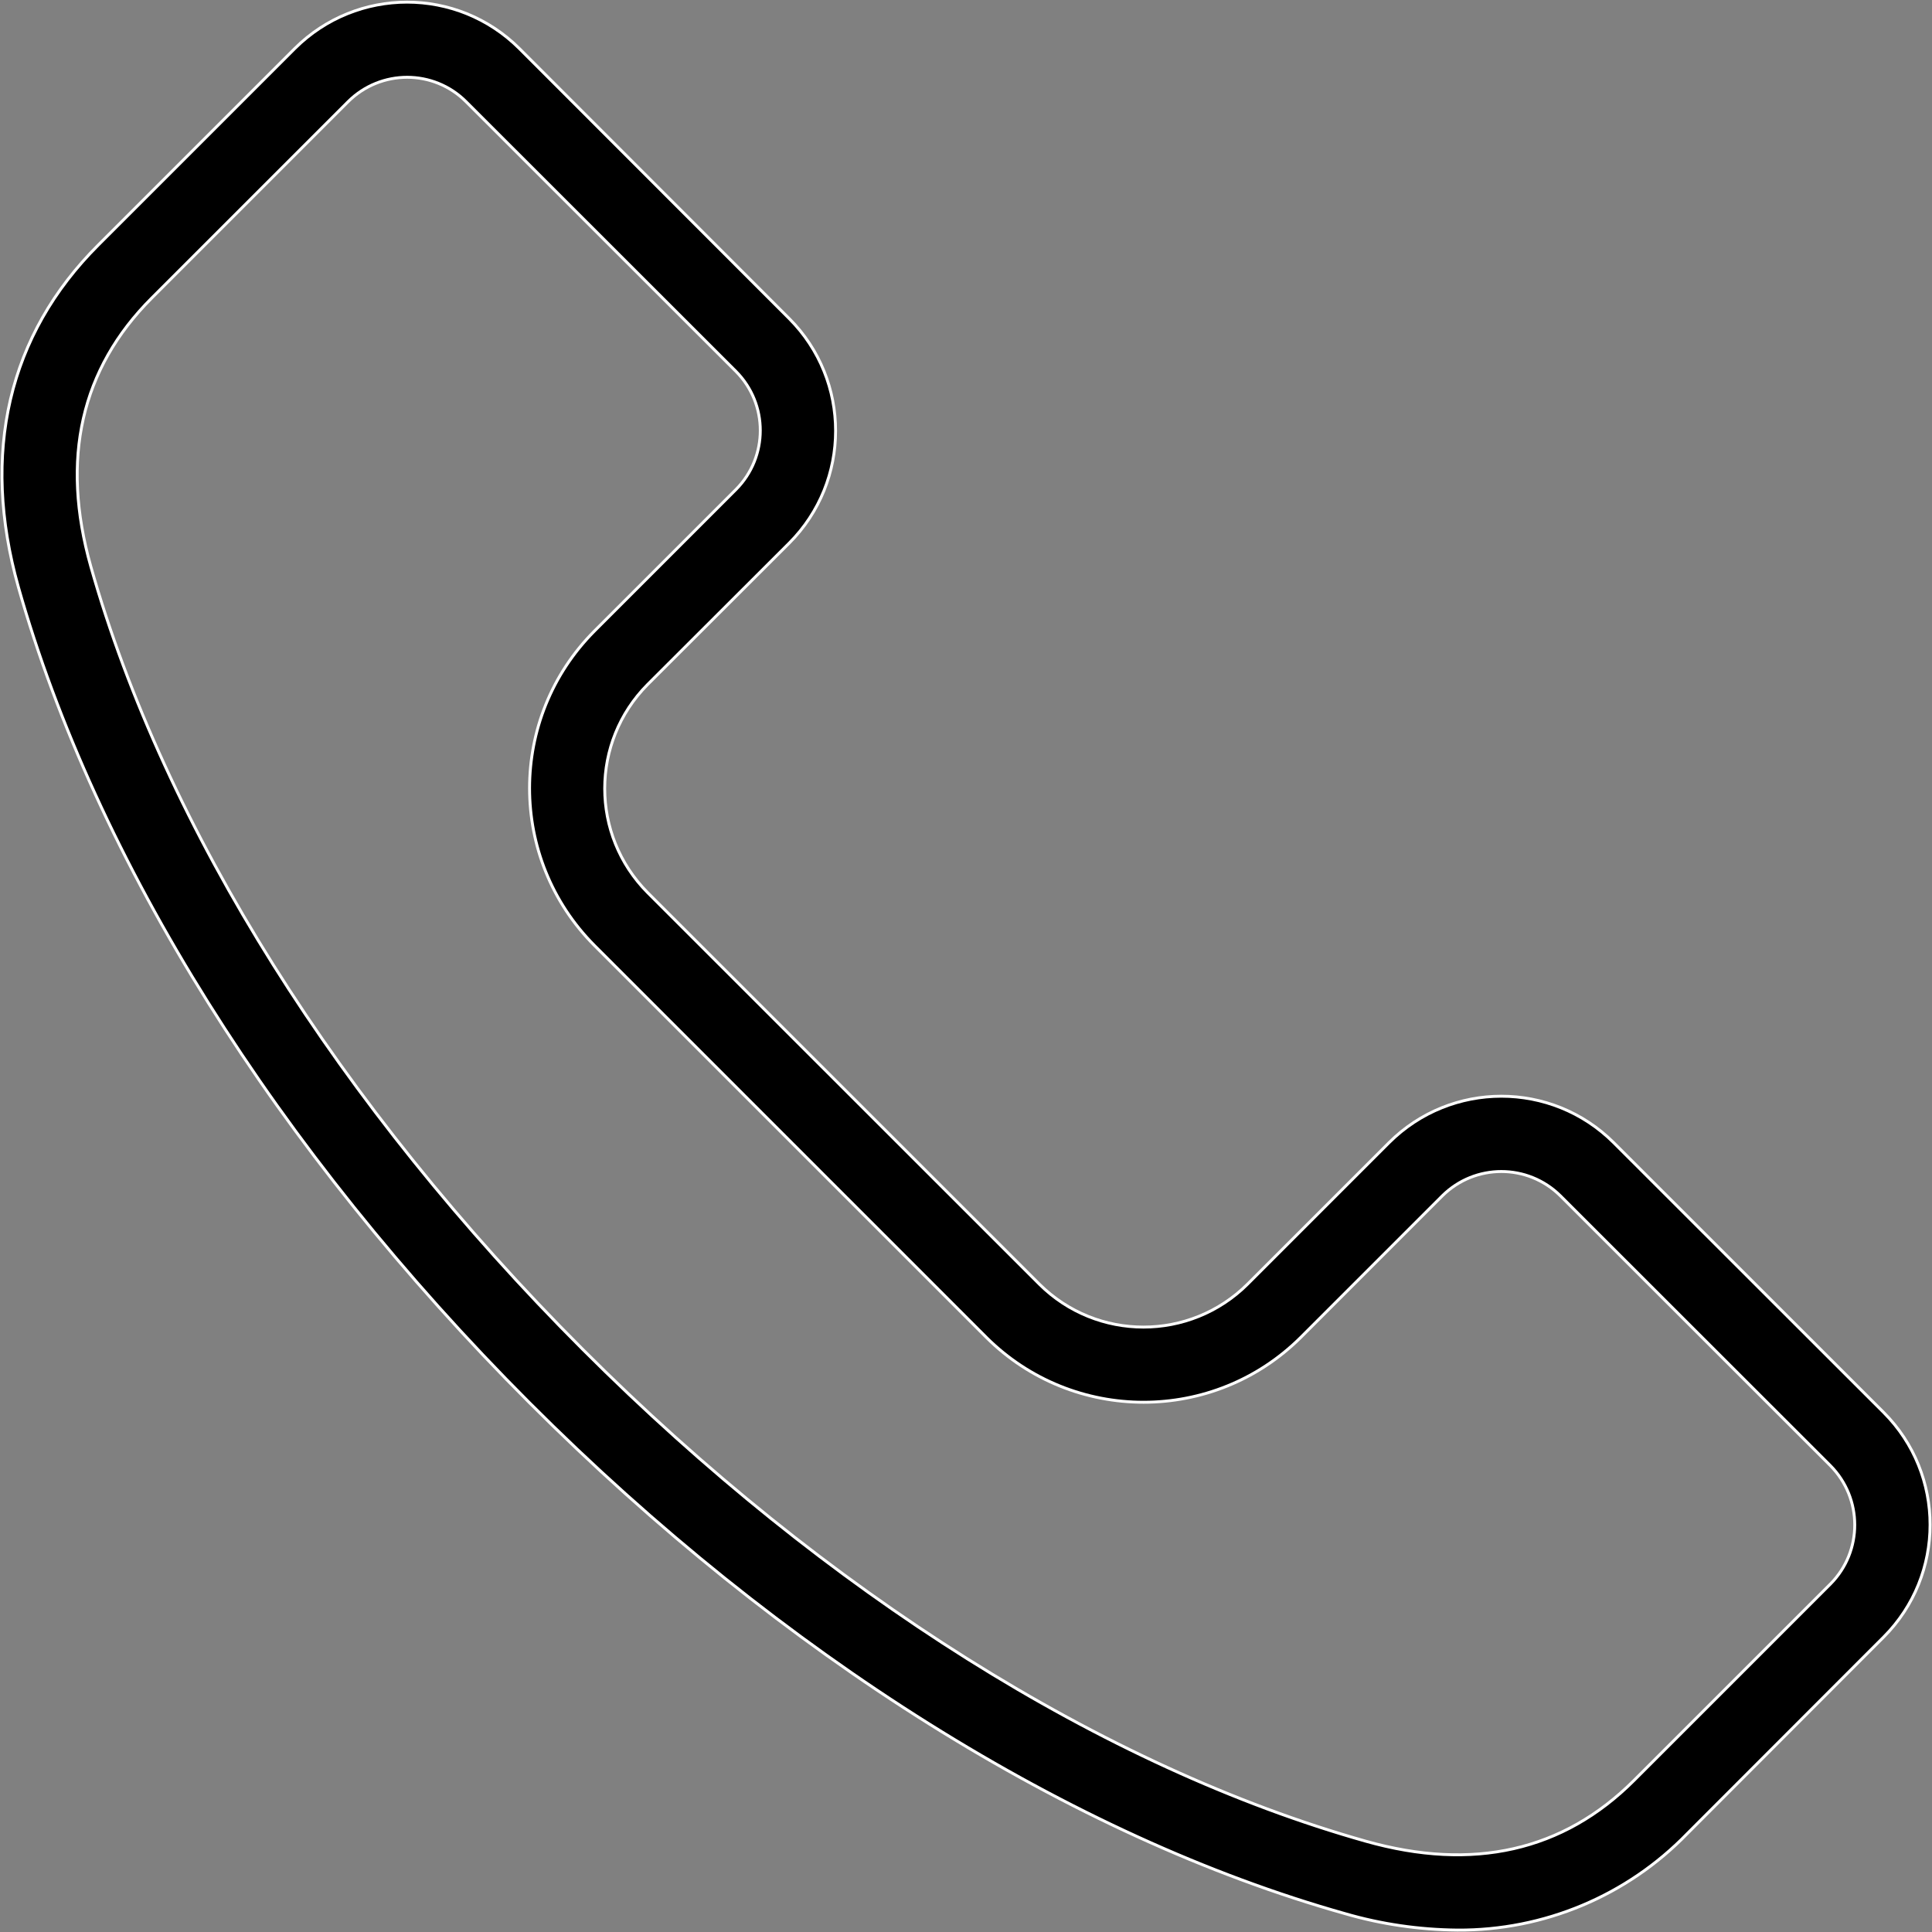 <?xml version="1.0" encoding="utf-8"?>
<!-- Generator: Adobe Illustrator 26.3.1, SVG Export Plug-In . SVG Version: 6.00 Build 0)  -->
<svg width="93" height="93" version="1.1" id="Layer_1" xmlns="http://www.w3.org/2000/svg" xmlns:xlink="http://www.w3.org/1999/xlink" x="0px" y="0px"
	 viewBox="0 0 1000 1000" style="enable-background:new 0 0 1000 1000;" xml:space="preserve">
<rect x="0" y="0" width="1000" height="1000" fill="#808080" stroke="none"/>
<style type="text/css">
	.st0{stroke:#FFFFFF;stroke-width:1.5;}
</style>
<path class="st0" d="M975,731.1L975,731.1L835.2,591.4c-32.1-32-84.1-32-116.2,0l-73.3,73.3c-29.8,29.6-77.9,29.6-107.7,0L335.2,462
	c-29.6-29.8-29.6-77.9,0-107.7l73.3-73.2c32-32.1,32-84.1,0-116.2L268.8,25.1c-32.1-32-84.1-32-116.2,0L50.9,126.8
	C4.3,173.3-10,234.6,9.5,303.8c40,141.6,133.9,291.5,264.5,422.2s280.5,224.6,422.2,264.5c18.9,5.5,38.4,8.3,58.1,8.5
	c44.8,0.3,87.8-17.7,119-49.9L975,847.3C1007,815.2,1007,763.2,975,731.1z M947.5,819.8L845.8,921.5
	c-36.6,36.6-83.3,47.2-138.9,31.5c-135.4-38.2-279.3-128.6-405.3-254.6S85.2,428.5,47,293.2c-15.7-55.6-5.1-102.3,31.5-138.9
	L180.2,52.6c16.9-16.8,44.2-16.8,61,0L381,192.3c16.7,16.9,16.7,44.1,0,61l-73.3,73.3c-44.8,45-44.8,117.8,0,162.8l202.8,202.8
	c45,44.8,117.8,44.8,162.8,0l73.3-73.3c16.9-16.7,44.1-16.7,61,0l139.8,139.7C964.2,775.6,964.2,802.9,947.5,819.8L947.5,819.8z"/>
</svg>
